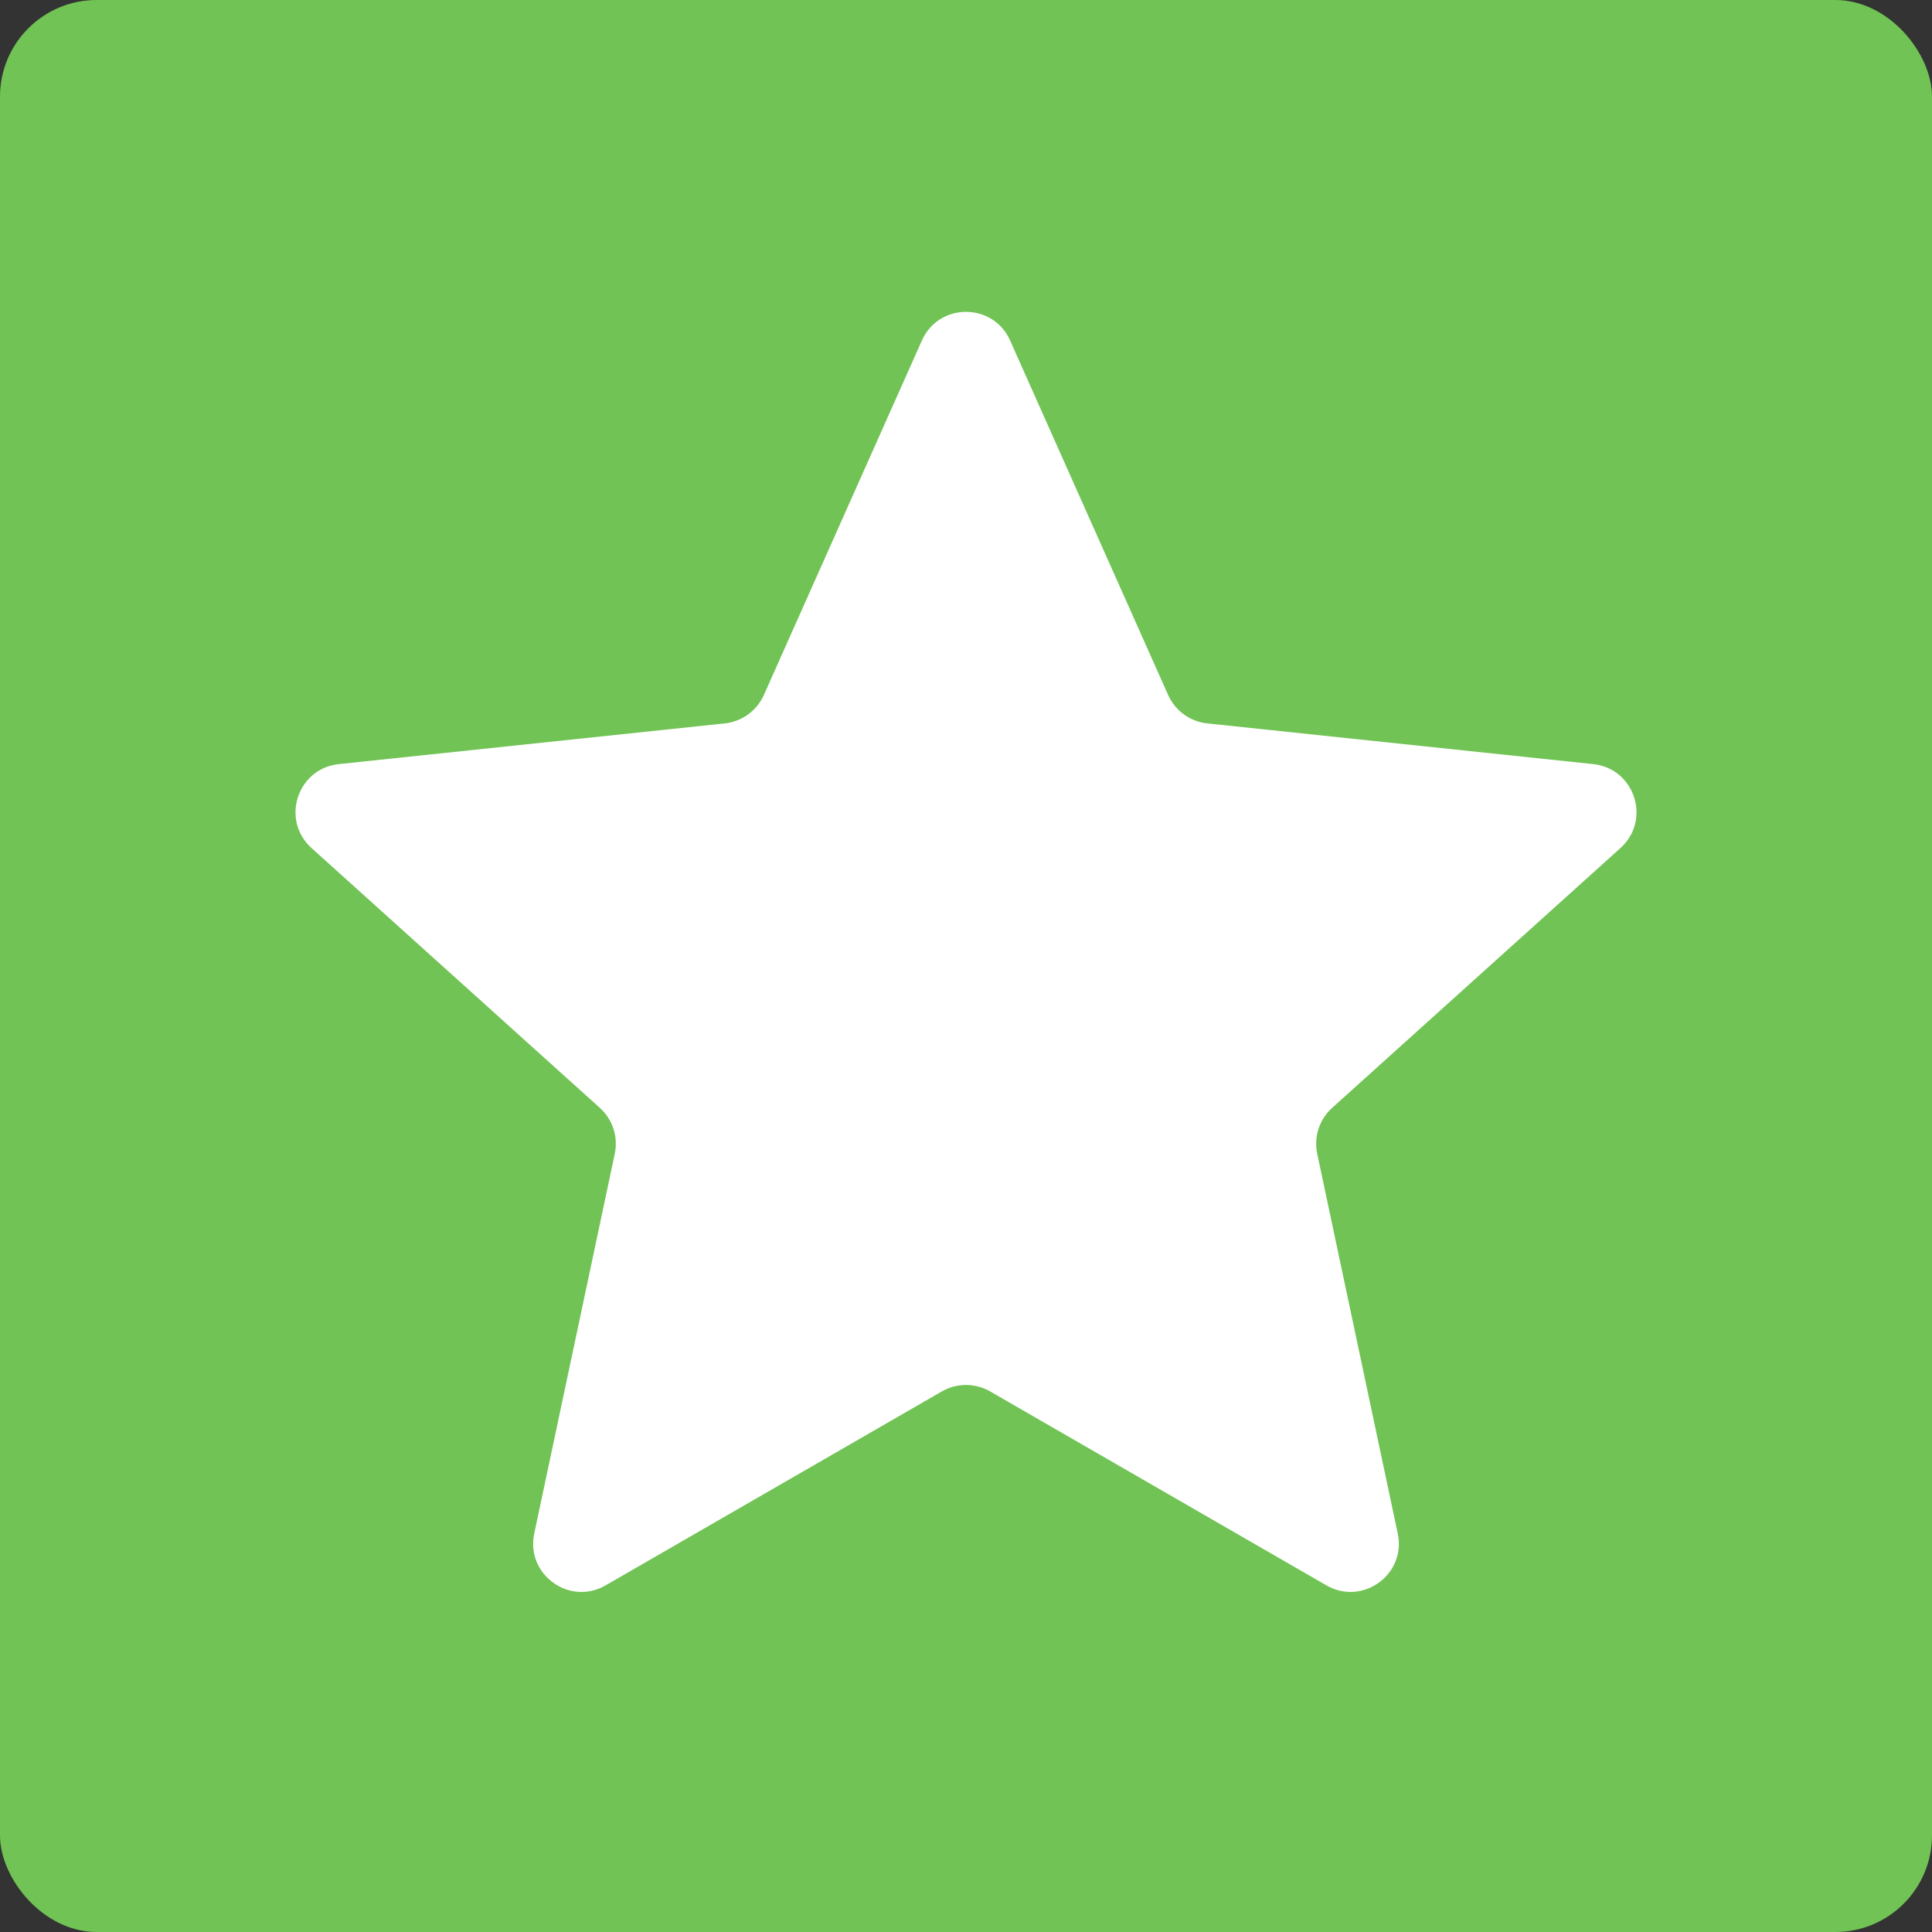 <svg width="40" height="40" viewBox="0 0 40 40" fill="none" xmlns="http://www.w3.org/2000/svg">
<rect x="0" y="0" width="40" height="40" fill="#333333" stroke="none"/>
<rect width="40" height="40" rx="2" fill="#70C354"/>
<path d="M19.087 7.049C19.439 6.259 20.561 6.259 20.913 7.049L24.185 14.389C24.331 14.715 24.639 14.939 24.994 14.977L32.986 15.82C33.847 15.911 34.193 16.978 33.55 17.558L27.58 22.938C27.315 23.177 27.198 23.539 27.272 23.888L28.939 31.75C29.119 32.596 28.211 33.256 27.461 32.823L20.5 28.808C20.19 28.63 19.81 28.63 19.5 28.808L12.539 32.823C11.789 33.256 10.881 32.596 11.061 31.75L12.728 23.888C12.802 23.539 12.685 23.177 12.42 22.938L6.45 17.558C5.807 16.978 6.153 15.911 7.014 15.82L15.006 14.977C15.361 14.939 15.669 14.715 15.815 14.389L19.087 7.049Z" fill="white"/>
</svg>
